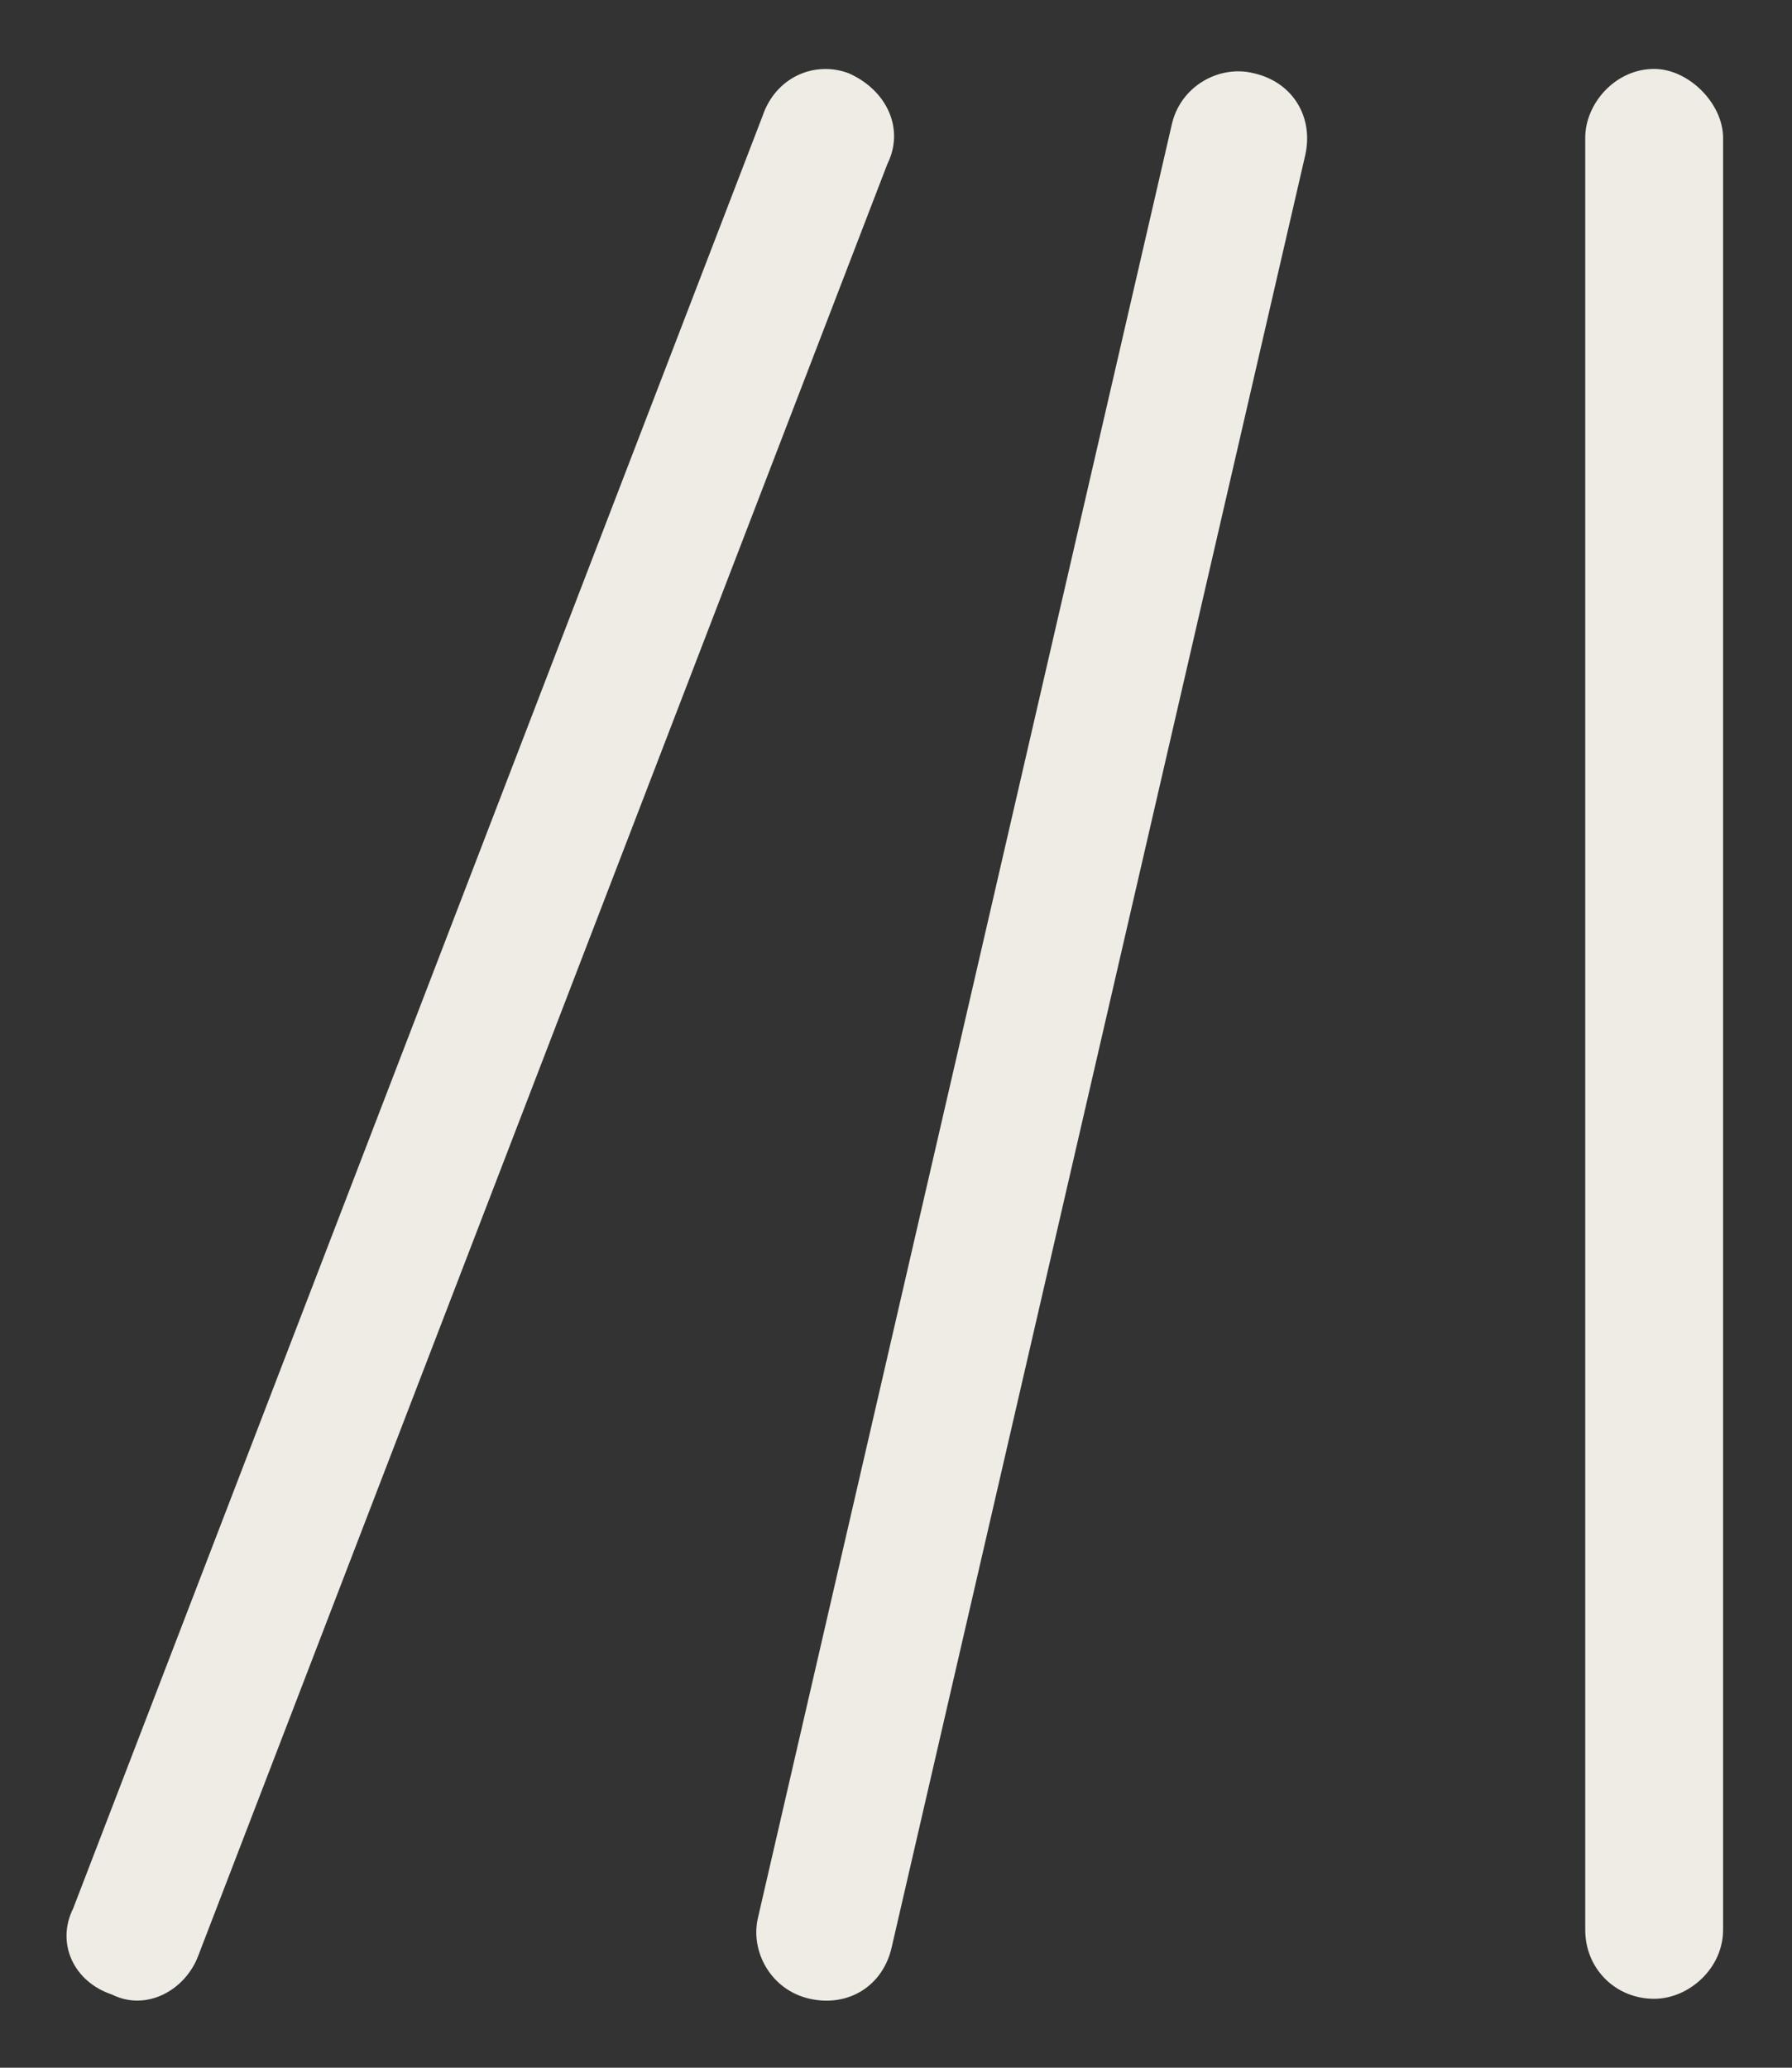 <svg width="13" height="15" viewBox="0 0 13 15" fill="none" xmlns="http://www.w3.org/2000/svg">
<rect x="0" y="0" width="13" height="15" fill="#333333" stroke="none"/>
<path d="M6.438 1.188L1.438 14.188C1.344 14.438 1.062 14.594 0.812 14.469C0.531 14.375 0.406 14.094 0.531 13.844L5.531 0.844C5.625 0.562 5.906 0.438 6.156 0.531C6.438 0.656 6.562 0.938 6.438 1.188ZM9.094 0.531C9.375 0.594 9.531 0.844 9.469 1.125L6.469 14.125C6.406 14.406 6.156 14.562 5.875 14.5C5.594 14.438 5.438 14.156 5.5 13.906L8.5 0.906C8.562 0.625 8.844 0.469 9.094 0.531ZM12 0.5C12.25 0.5 12.5 0.75 12.5 1V14C12.5 14.281 12.25 14.5 12 14.5C11.719 14.5 11.5 14.281 11.5 14V1C11.5 0.75 11.719 0.5 12 0.5Z" fill="#EFECE5"/>
</svg>
